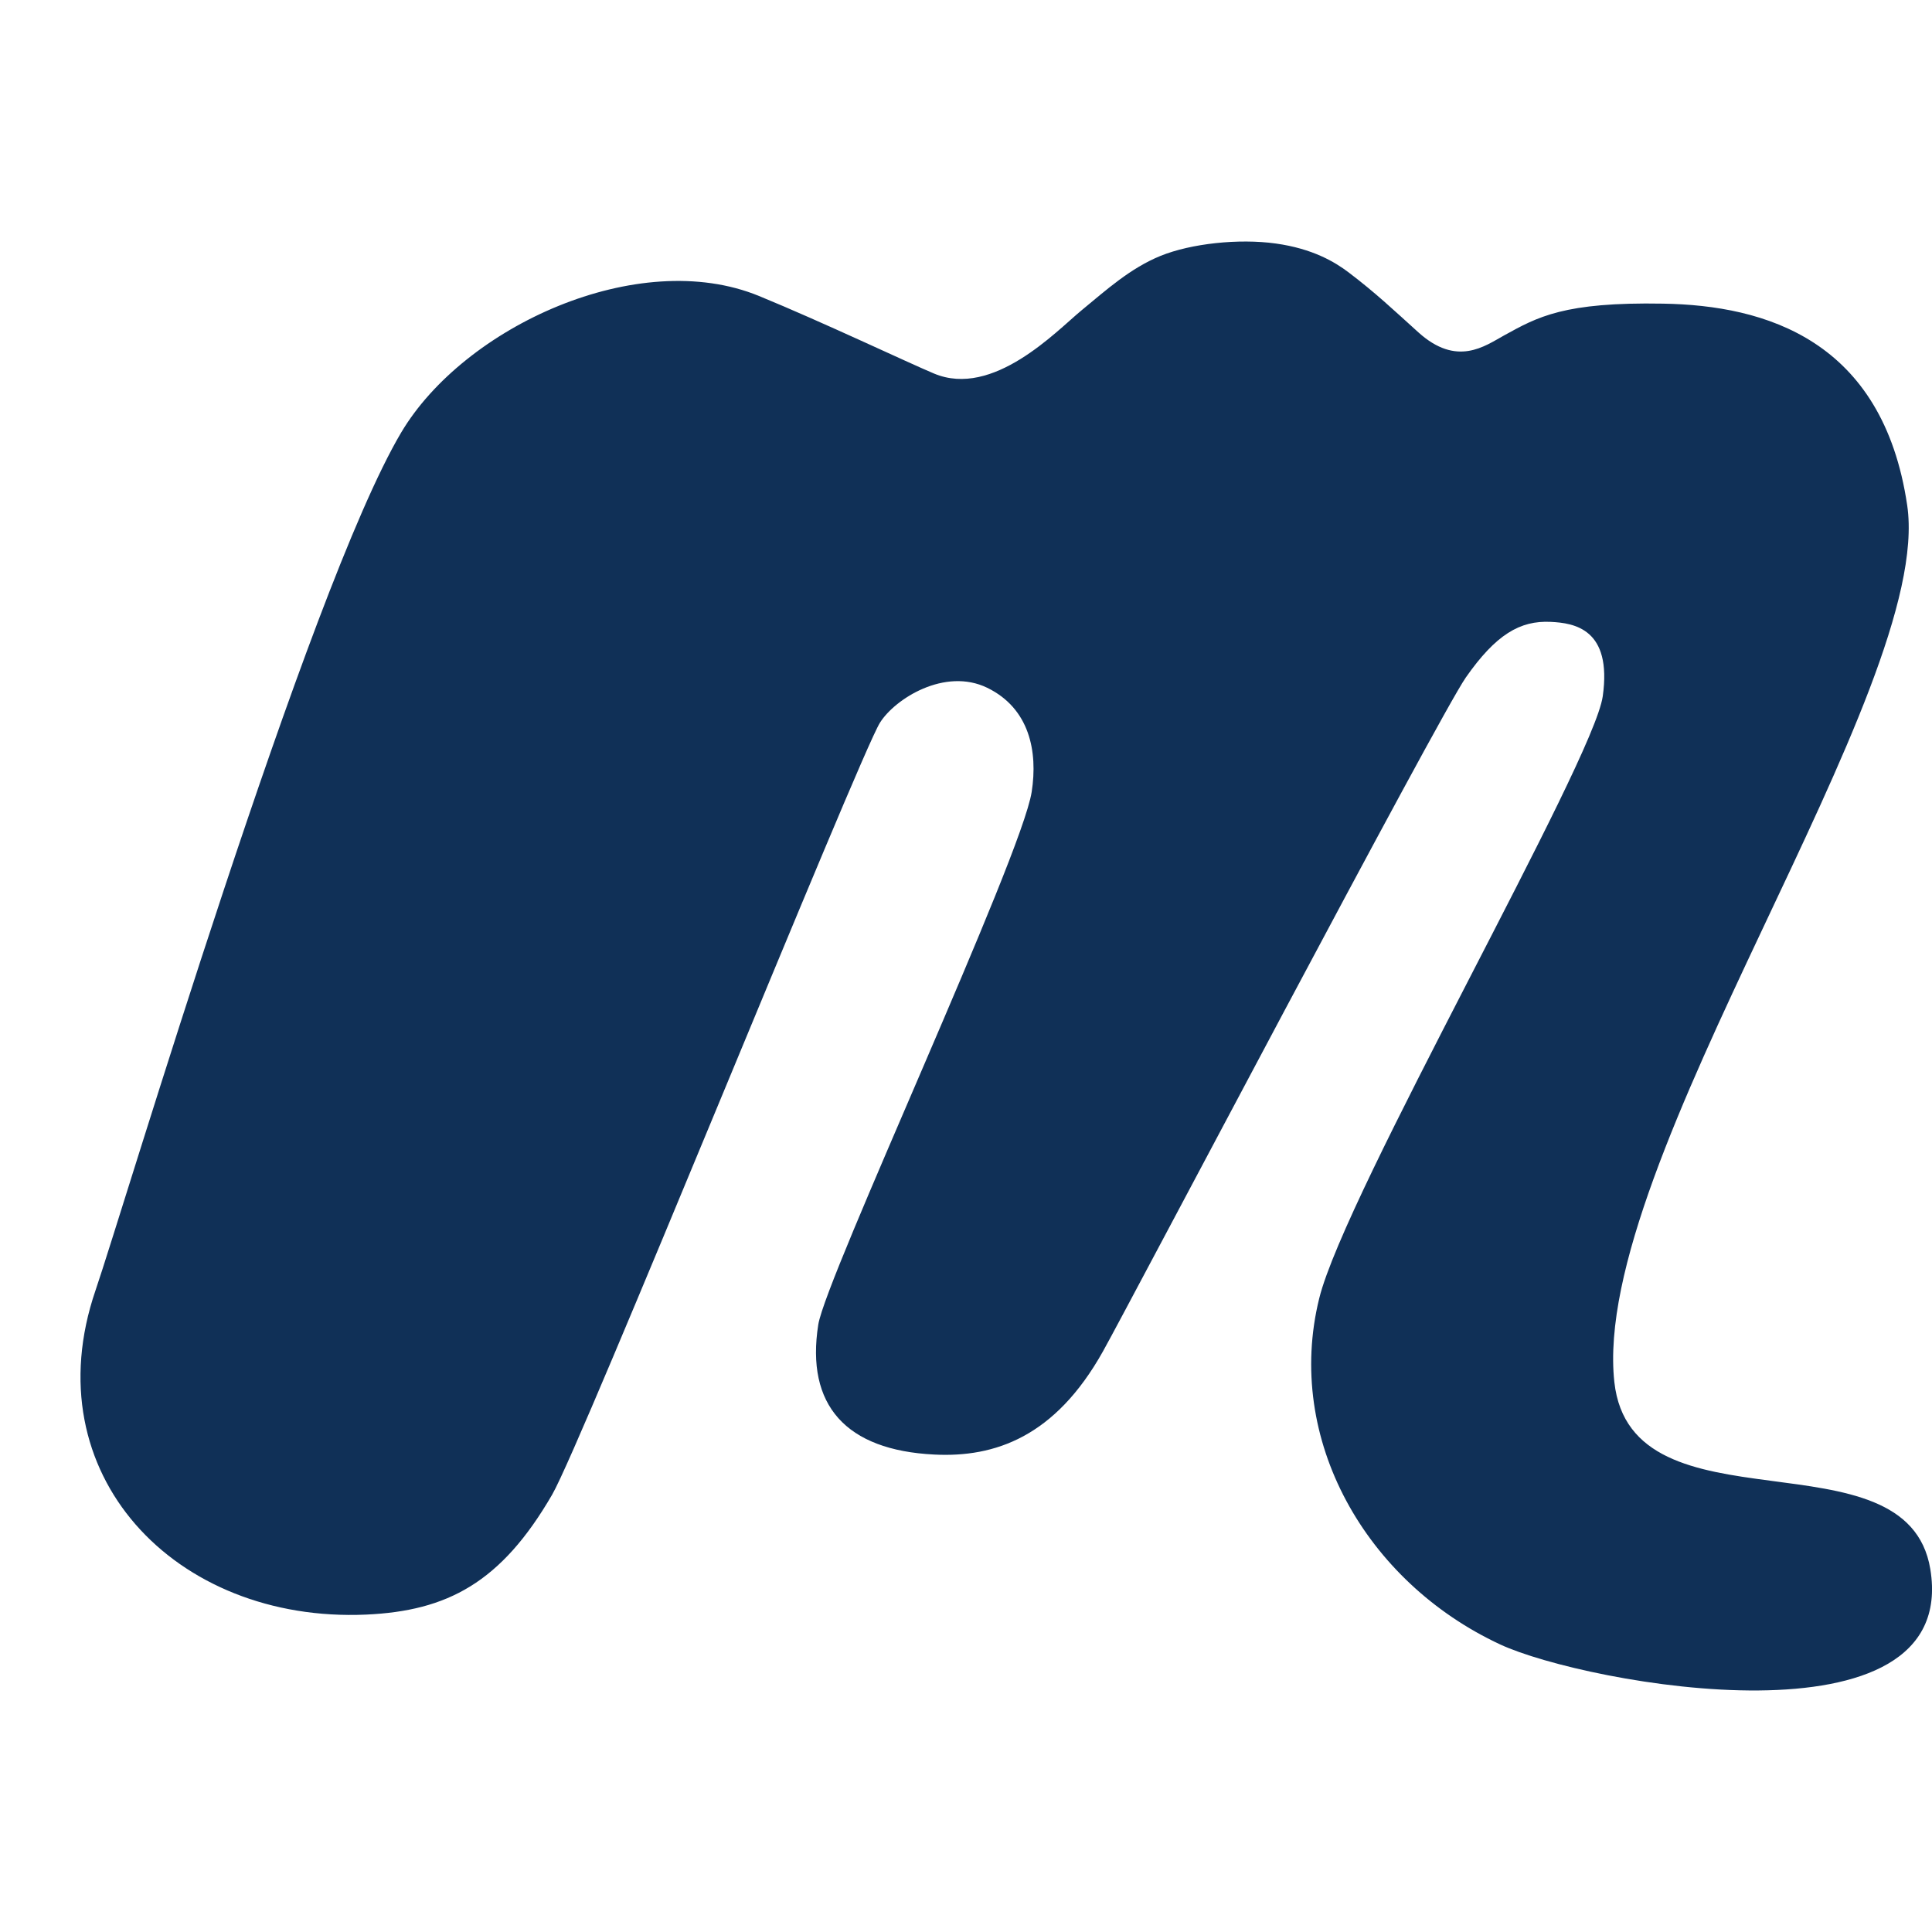 <svg width="24" height="24" viewBox="0 0 24 24" fill="none" xmlns="http://www.w3.org/2000/svg">
<g id="Frame 9352">
<path id="Vector" d="M23.979 19.492C23.689 17.738 20.265 19.091 20.054 17.168C19.755 14.44 24.029 8.561 23.692 6.278C23.389 4.223 21.93 3.793 20.66 3.772C19.427 3.75 19.101 3.937 18.684 4.167C18.444 4.299 18.098 4.561 17.619 4.128C17.3 3.84 17.089 3.639 16.752 3.383C16.58 3.253 16.306 3.089 15.848 3.025C15.389 2.961 14.796 3.025 14.418 3.178C14.04 3.332 13.744 3.601 13.433 3.857C13.123 4.113 12.336 4.949 11.602 4.64C11.284 4.507 10.207 3.996 9.429 3.677C7.928 3.06 5.763 4.059 4.983 5.374C3.823 7.331 1.533 15.018 1.186 16.031C0.408 18.308 2.172 20.163 4.55 20.057C5.555 20.011 6.224 19.663 6.859 18.567C7.227 17.934 10.674 9.388 10.931 8.978C11.117 8.681 11.737 8.288 12.264 8.544C12.789 8.8 12.894 9.334 12.816 9.837C12.69 10.65 10.259 15.864 10.165 16.454C10.007 17.457 10.509 18.015 11.606 18.069C12.358 18.107 13.107 17.851 13.702 16.786C14.035 16.191 17.87 8.903 18.209 8.416C18.582 7.882 18.882 7.707 19.262 7.725C19.556 7.739 20.028 7.811 19.91 8.649C19.794 9.471 16.711 14.819 16.388 16.128C15.955 17.879 16.968 19.652 18.636 20.428C19.7 20.922 24.354 21.77 23.979 19.492Z" fill="#103057"/>
</g>
</svg>
